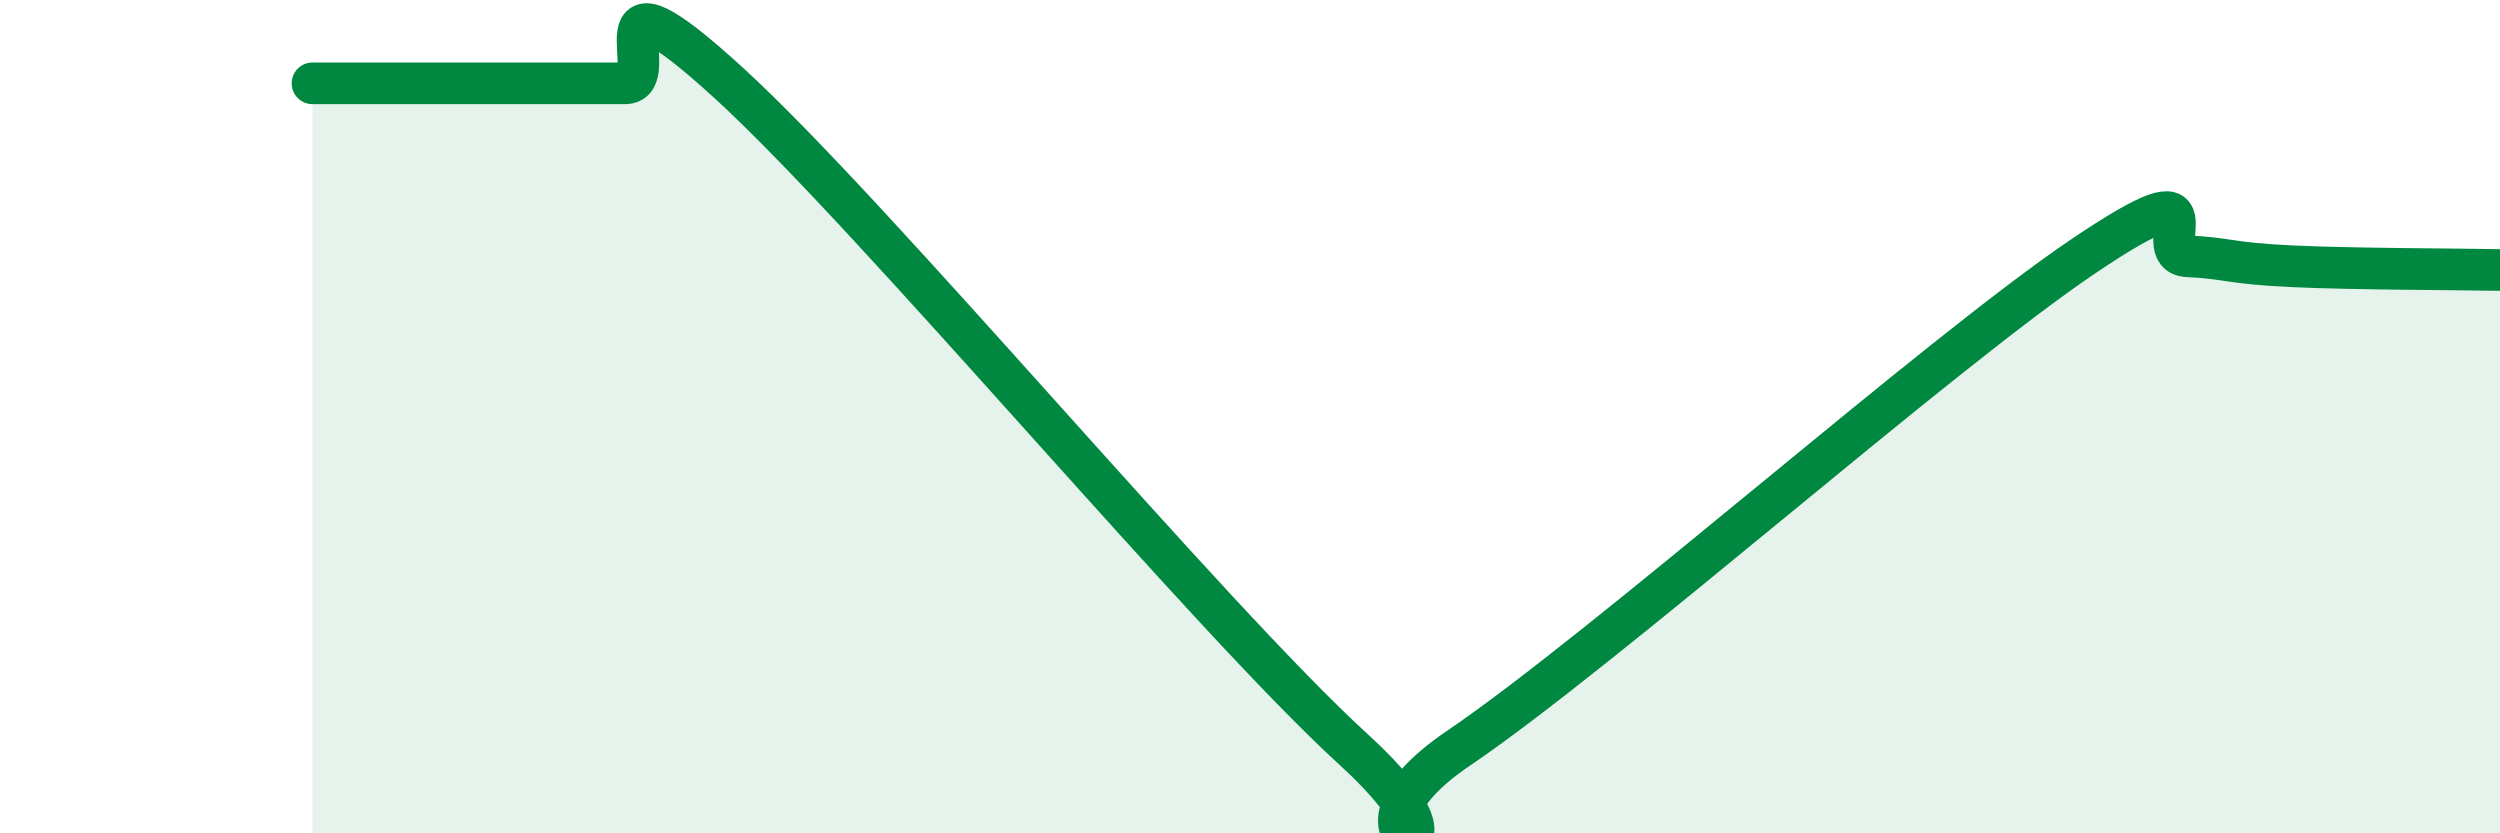 
    <svg width="60" height="20" viewBox="0 0 60 20" xmlns="http://www.w3.org/2000/svg">
      <path
        d="M 7.5,2 C 8,2 9,2 10,2 C 11,2 11.5,2 12.5,2 C 13.5,2 14,2 15,2 C 16,2 14,-1.2 17.5,2 C 21,5.2 29,14.81 32.5,18 C 36,21.19 31.5,20.33 35,17.96 C 38.5,15.59 46.5,8.51 50,6.15 C 53.5,3.79 51.5,6.1 52.5,6.15 C 53.5,6.2 53.5,6.32 55,6.39 C 56.5,6.46 59,6.46 60,6.48L60 20L7.5 20Z"
        fill="#008740"
        opacity="0.1"
        stroke-linecap="round"
        stroke-linejoin="round"
      />
      <path
        d="M 7.5,2 C 8,2 9,2 10,2 C 11,2 11.5,2 12.5,2 C 13.5,2 14,2 15,2 C 16,2 14,-1.2 17.5,2 C 21,5.2 29,14.81 32.5,18 C 36,21.19 31.5,20.33 35,17.96 C 38.5,15.59 46.5,8.51 50,6.15 C 53.5,3.79 51.5,6.1 52.5,6.15 C 53.5,6.2 53.5,6.32 55,6.39 C 56.5,6.46 59,6.46 60,6.48"
        stroke="#008740"
        stroke-width="1"
        fill="none"
        stroke-linecap="round"
        stroke-linejoin="round"
      />
    </svg>
  